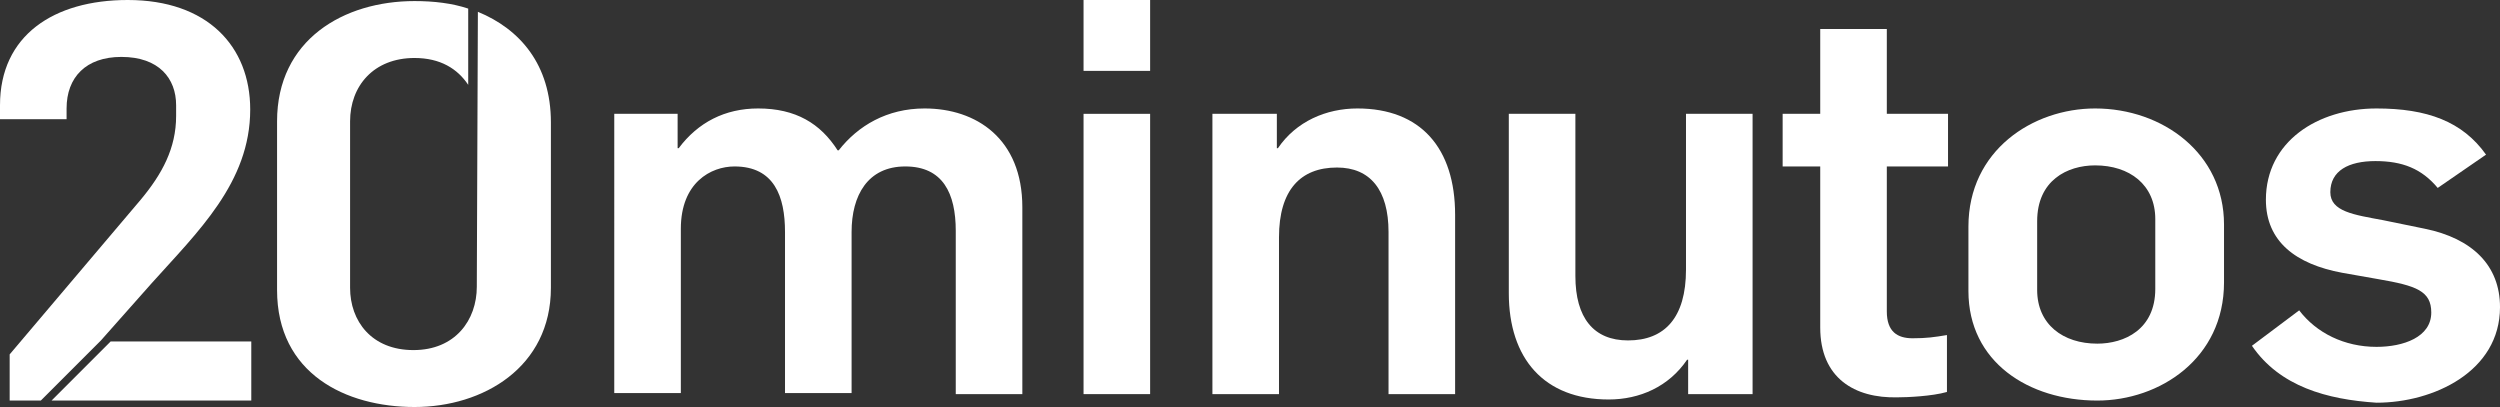 <svg class="c-header__brand__logo" xmlns="http://www.w3.org/2000/svg" viewBox="0 0 232.8 37.9">
    <rect x="0" y="0" width="232.8" height="37.9" fill="#333333" stroke="none"/>
    <g>
        <path fill="#FFFFFF" d="M57.1,10.6h6v3.2h.1c1.8-2.4,4.3-3.7,7.4-3.7,3.5,0,5.8,1.4,7.4,3.9h.1c1.8-2.3,4.5-3.9,8-3.9,4.8,0,9.1,2.8,9.1,9.2v17.4h-6.2v-15.2c0-3.5-1.2-6-4.7-6s-5,2.7-5,6.1v15h-6.2v-15c0-3.3-1-6.1-4.7-6.1-2.2,0-5,1.5-5,5.8v15.3h-6.2V10.6h-.1Z"></path>
        <path fill="#FFFFFF" d="M100.9,0h6.2v6.6h-6.2V0ZM100.9,10.6h6.2v26.1h-6.2V10.6Z"></path>
        <path fill="#FFFFFF" d="M112.8,10.6h6.1v3.2h.1c1.7-2.5,4.5-3.7,7.4-3.7,5.9,0,9.1,3.7,9.1,9.9v16.7h-6.2v-15.1c0-3.9-1.7-6-4.8-6-3.4,0-5.4,2.1-5.4,6.5v14.6h-6.2V10.6h-.1Z"></path>
        <path fill="#FFFFFF" d="M140.5,27.3V10.6h6.2v15.1c0,3.9,1.7,6,4.9,6,3.4,0,5.4-2.1,5.4-6.6v-14.5h6.2v26.1h-6v-3.2h-.1c-1.7,2.5-4.4,3.7-7.3,3.7-6,0-9.3-3.8-9.3-9.9"></path>
        <path fill="#FFFFFF" d="M169.5,30.5v-15h-3.5v-4.9h3.5V2.7h6.2v7.9h5.7v4.9h-5.7v13.5c0,1.9,1,2.5,2.4,2.5,1.3,0,2-.1,3.2-.3v5.3c-1.4.4-3.7.5-4.6.5-4,.1-7.2-1.8-7.2-6.5"></path>
        <path fill="#FFFFFF" d="M183.3,27.1v-6c0-7.1,6-11,11.8-11,6.3,0,12,4.2,12,10.8v5.4c0,7.1-6,11-11.8,11-6.4,0-12-3.6-12-10.2M200.7,26.9v-6.5c0-3.2-2.4-5-5.6-5-2.6,0-5.4,1.4-5.4,5.2v6.4c0,3.2,2.4,5,5.6,5,2.5,0,5.4-1.3,5.4-5.1"></path>
        <path fill="#FFFFFF" d="M209.7,32.2l4.4-3.3c1.6,2.1,4.2,3.4,7.2,3.4,2.5,0,5.1-.9,5.1-3.2,0-2-1.4-2.5-4.9-3.1l-3.4-.6c-4.3-.8-7.1-2.9-7.1-6.8,0-5.4,4.8-8.5,10.3-8.5,4.7,0,8,1.2,10.2,4.3l-4.5,3.1c-1.5-1.8-3.3-2.5-5.8-2.5s-4.2.9-4.2,2.9c0,1.8,2.2,2.1,4.9,2.6l3.9.8c4.4.9,7,3.4,7,7.3,0,6-6.2,8.9-11.5,8.9-4.6-.3-9-1.5-11.6-5.3"></path>
    </g>
    <g>
        <polygon fill="#FFFFFF" points="10.3 31.8 4.8 37.3 23.4 37.3 23.4 31.8 10.3 31.8"></polygon>
        <path fill="#FFFFFF" d="M13.1,18.6L.9,33v4.3h2.9l5.6-5.6h0l4.7-5.3c4.3-4.8,9.2-9.4,9.2-16.2C23.3,4.3,19.3,0,11.9,0c-6.9,0-11.9,3.3-11.9,9.8v1.3h6.2v-1c0-2.9,1.8-4.8,5.1-4.8,3.5,0,5.1,2,5.1,4.5v1c0,3-1.3,5.4-3.3,7.8"></path>
    </g>
    <path fill="#FFFFFF" d="M44.4,26.7c0,3.1-2,5.9-5.9,5.9s-5.9-2.7-5.9-5.8v-15.5c0-3.3,2.2-5.9,6-5.9,2.4,0,4,1,5,2.5V.8c-1.5-.5-3.2-.7-5-.7-6.6,0-12.8,3.6-12.8,11.2v15.7c0,7.8,6.4,10.9,12.8,10.9s12.7-3.7,12.7-11.1v-15.4c0-5.4-2.9-8.7-6.8-10.3l-.1,25.6Z"></path>
</svg>
